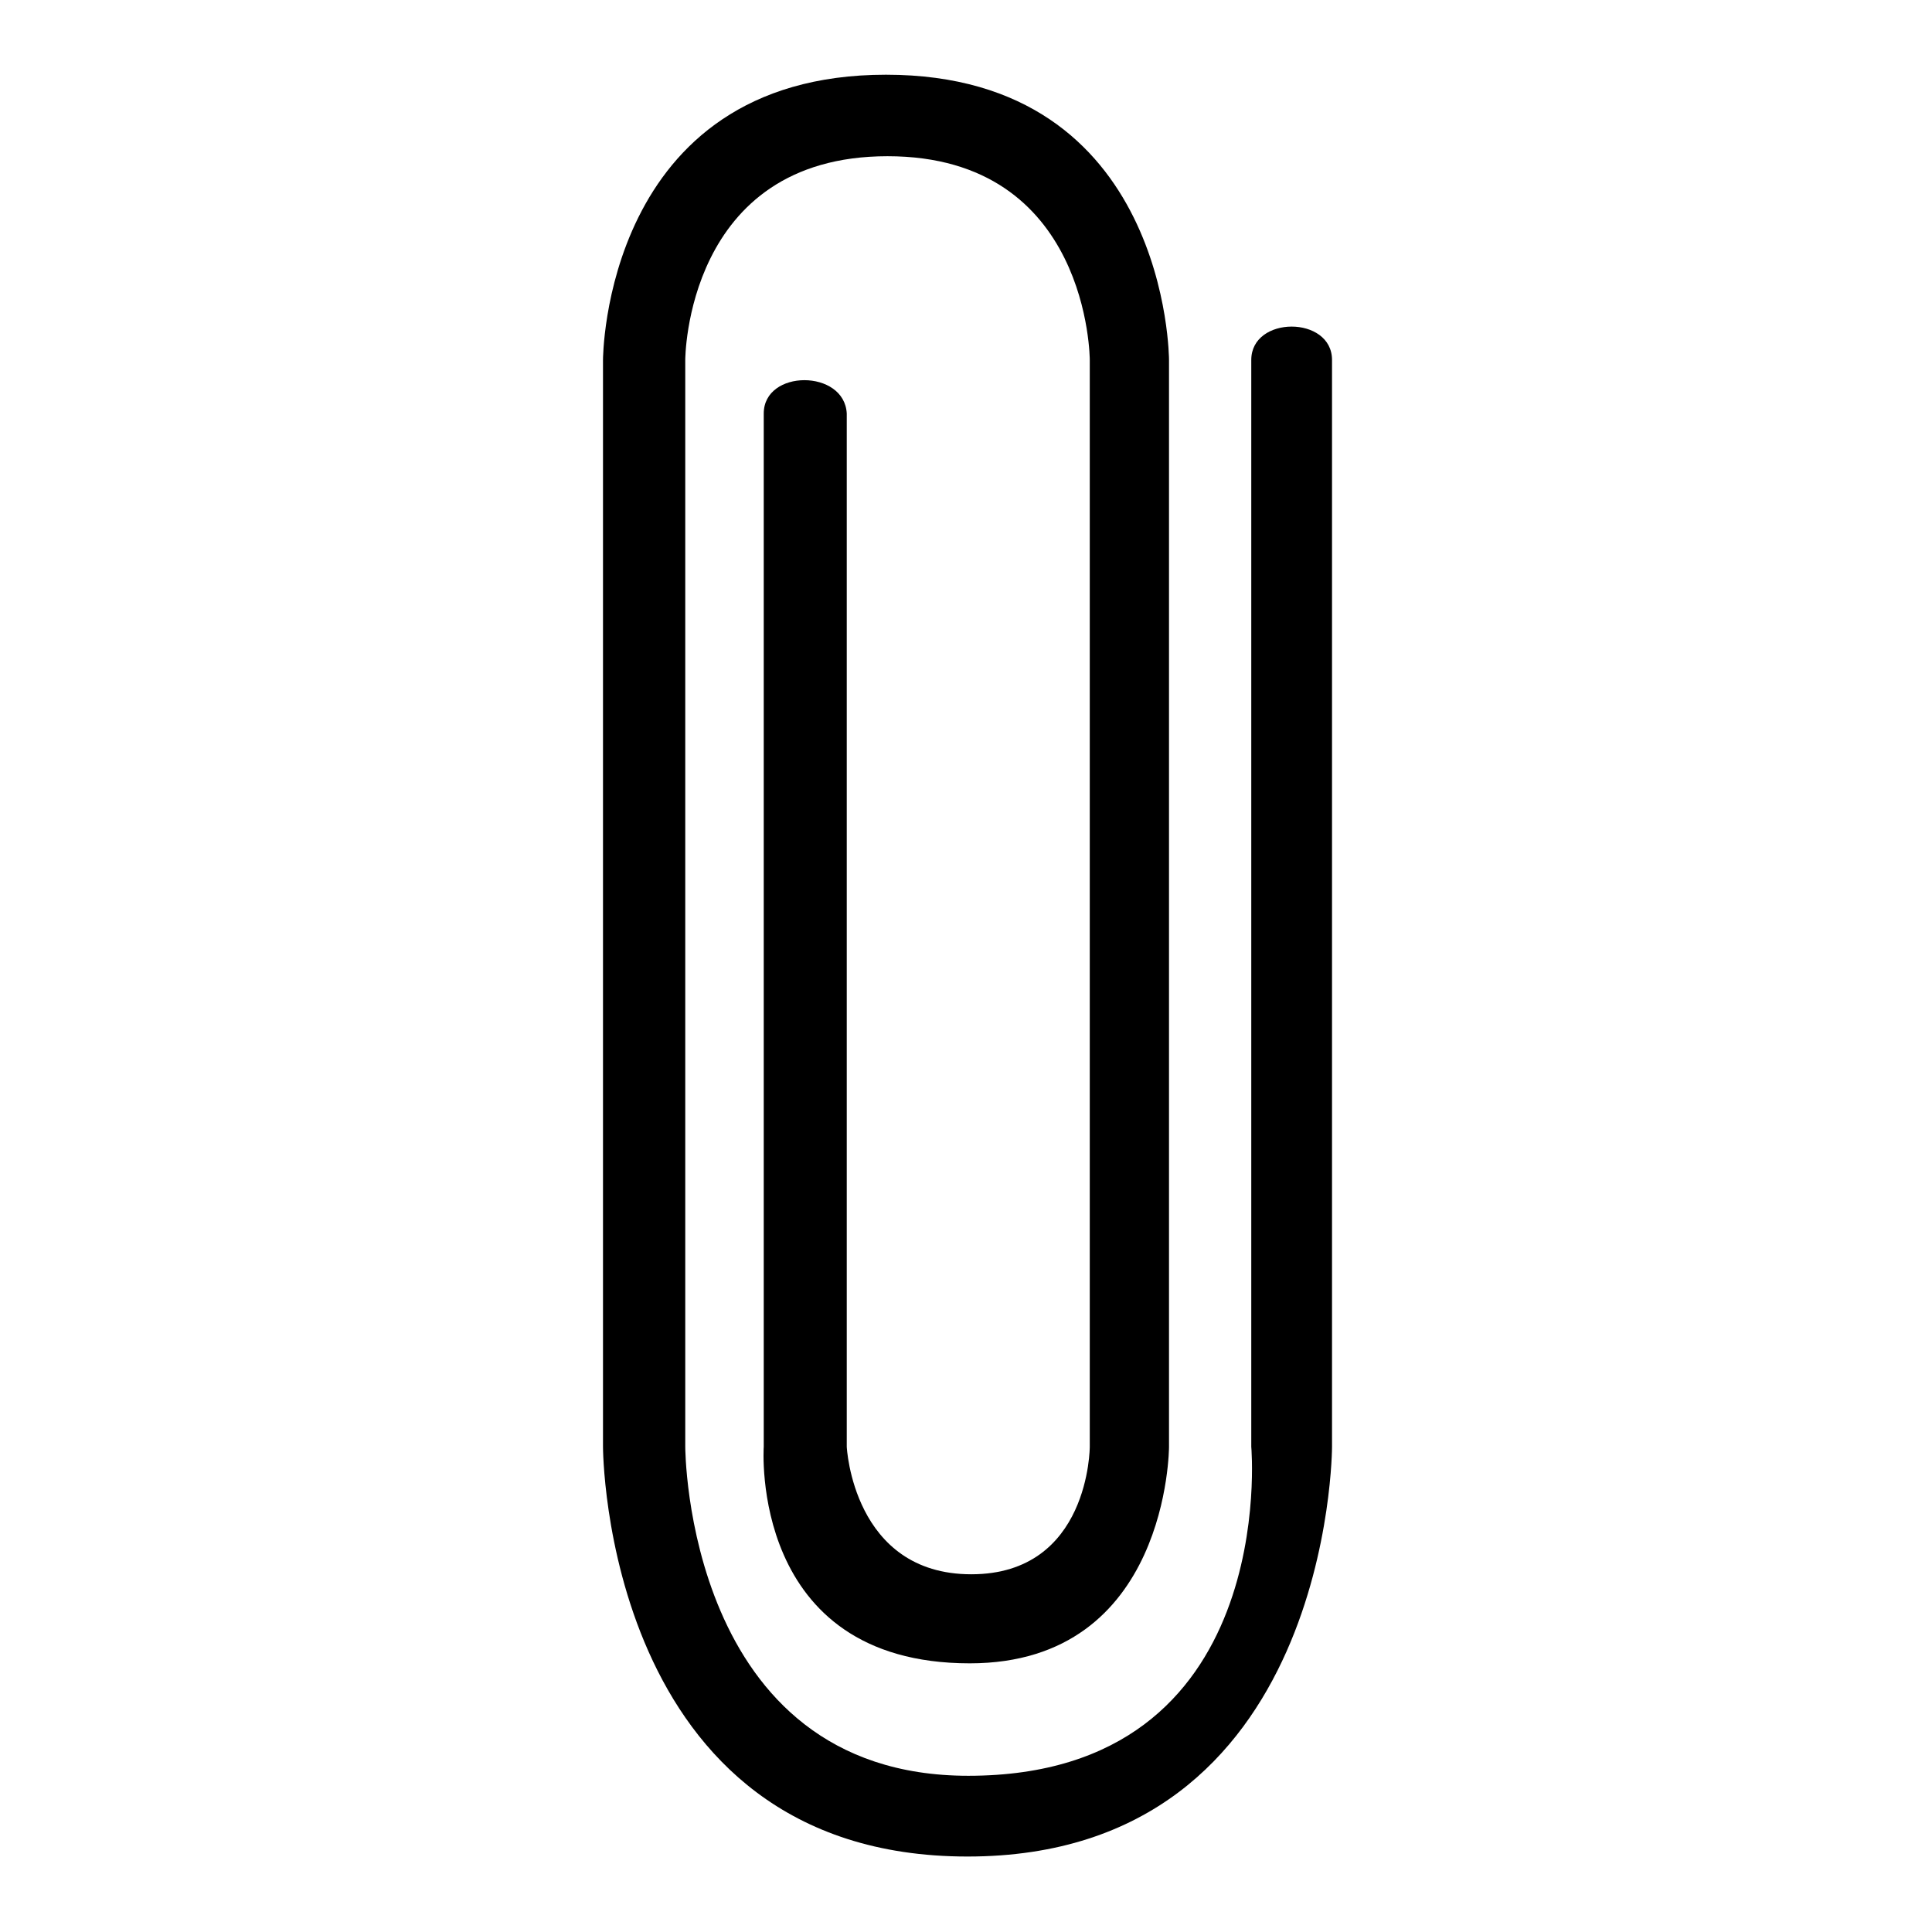 <?xml version="1.0" encoding="utf-8"?>
<!-- Svg Vector Icons : http://www.onlinewebfonts.com/icon -->
<!DOCTYPE svg PUBLIC "-//W3C//DTD SVG 1.1//EN" "http://www.w3.org/Graphics/SVG/1.1/DTD/svg11.dtd">
<svg version="1.1" xmlns="http://www.w3.org/2000/svg" xmlns:xlink="http://www.w3.org/1999/xlink" x="0px" y="0px" viewBox="0 0 256 256" enable-background="new 0 0 256 256" xml:space="preserve">
<g> <path fill="#000000" d="M101.2,54.8v136.9c0,0-2,28.7,27.3,28.7c26.4,0,26.4-28.7,26.4-28.7v-144c0,0,0-37.8-37.5-37.8 c-37.5,0-37.5,37.8-37.5,37.8v144c0,0,0,54.3,48.3,54.3s48.3-54.3,48.3-54.3v-144c0-5.9-10.7-5.9-10.7,0v144 c0,0,3.9,43.6-37.5,43.6c-37.5,0-37.5-43.6-37.5-43.6v-144c0,0,0-27,26.8-27c26.8,0,26.8,27,26.8,27v144c0,0,0,16.9-15.7,16.9 c-15.7,0-16.5-16.9-16.5-16.9V54.8C111.9,48.9,101.2,48.9,101.2,54.8z"/></g>
</svg>